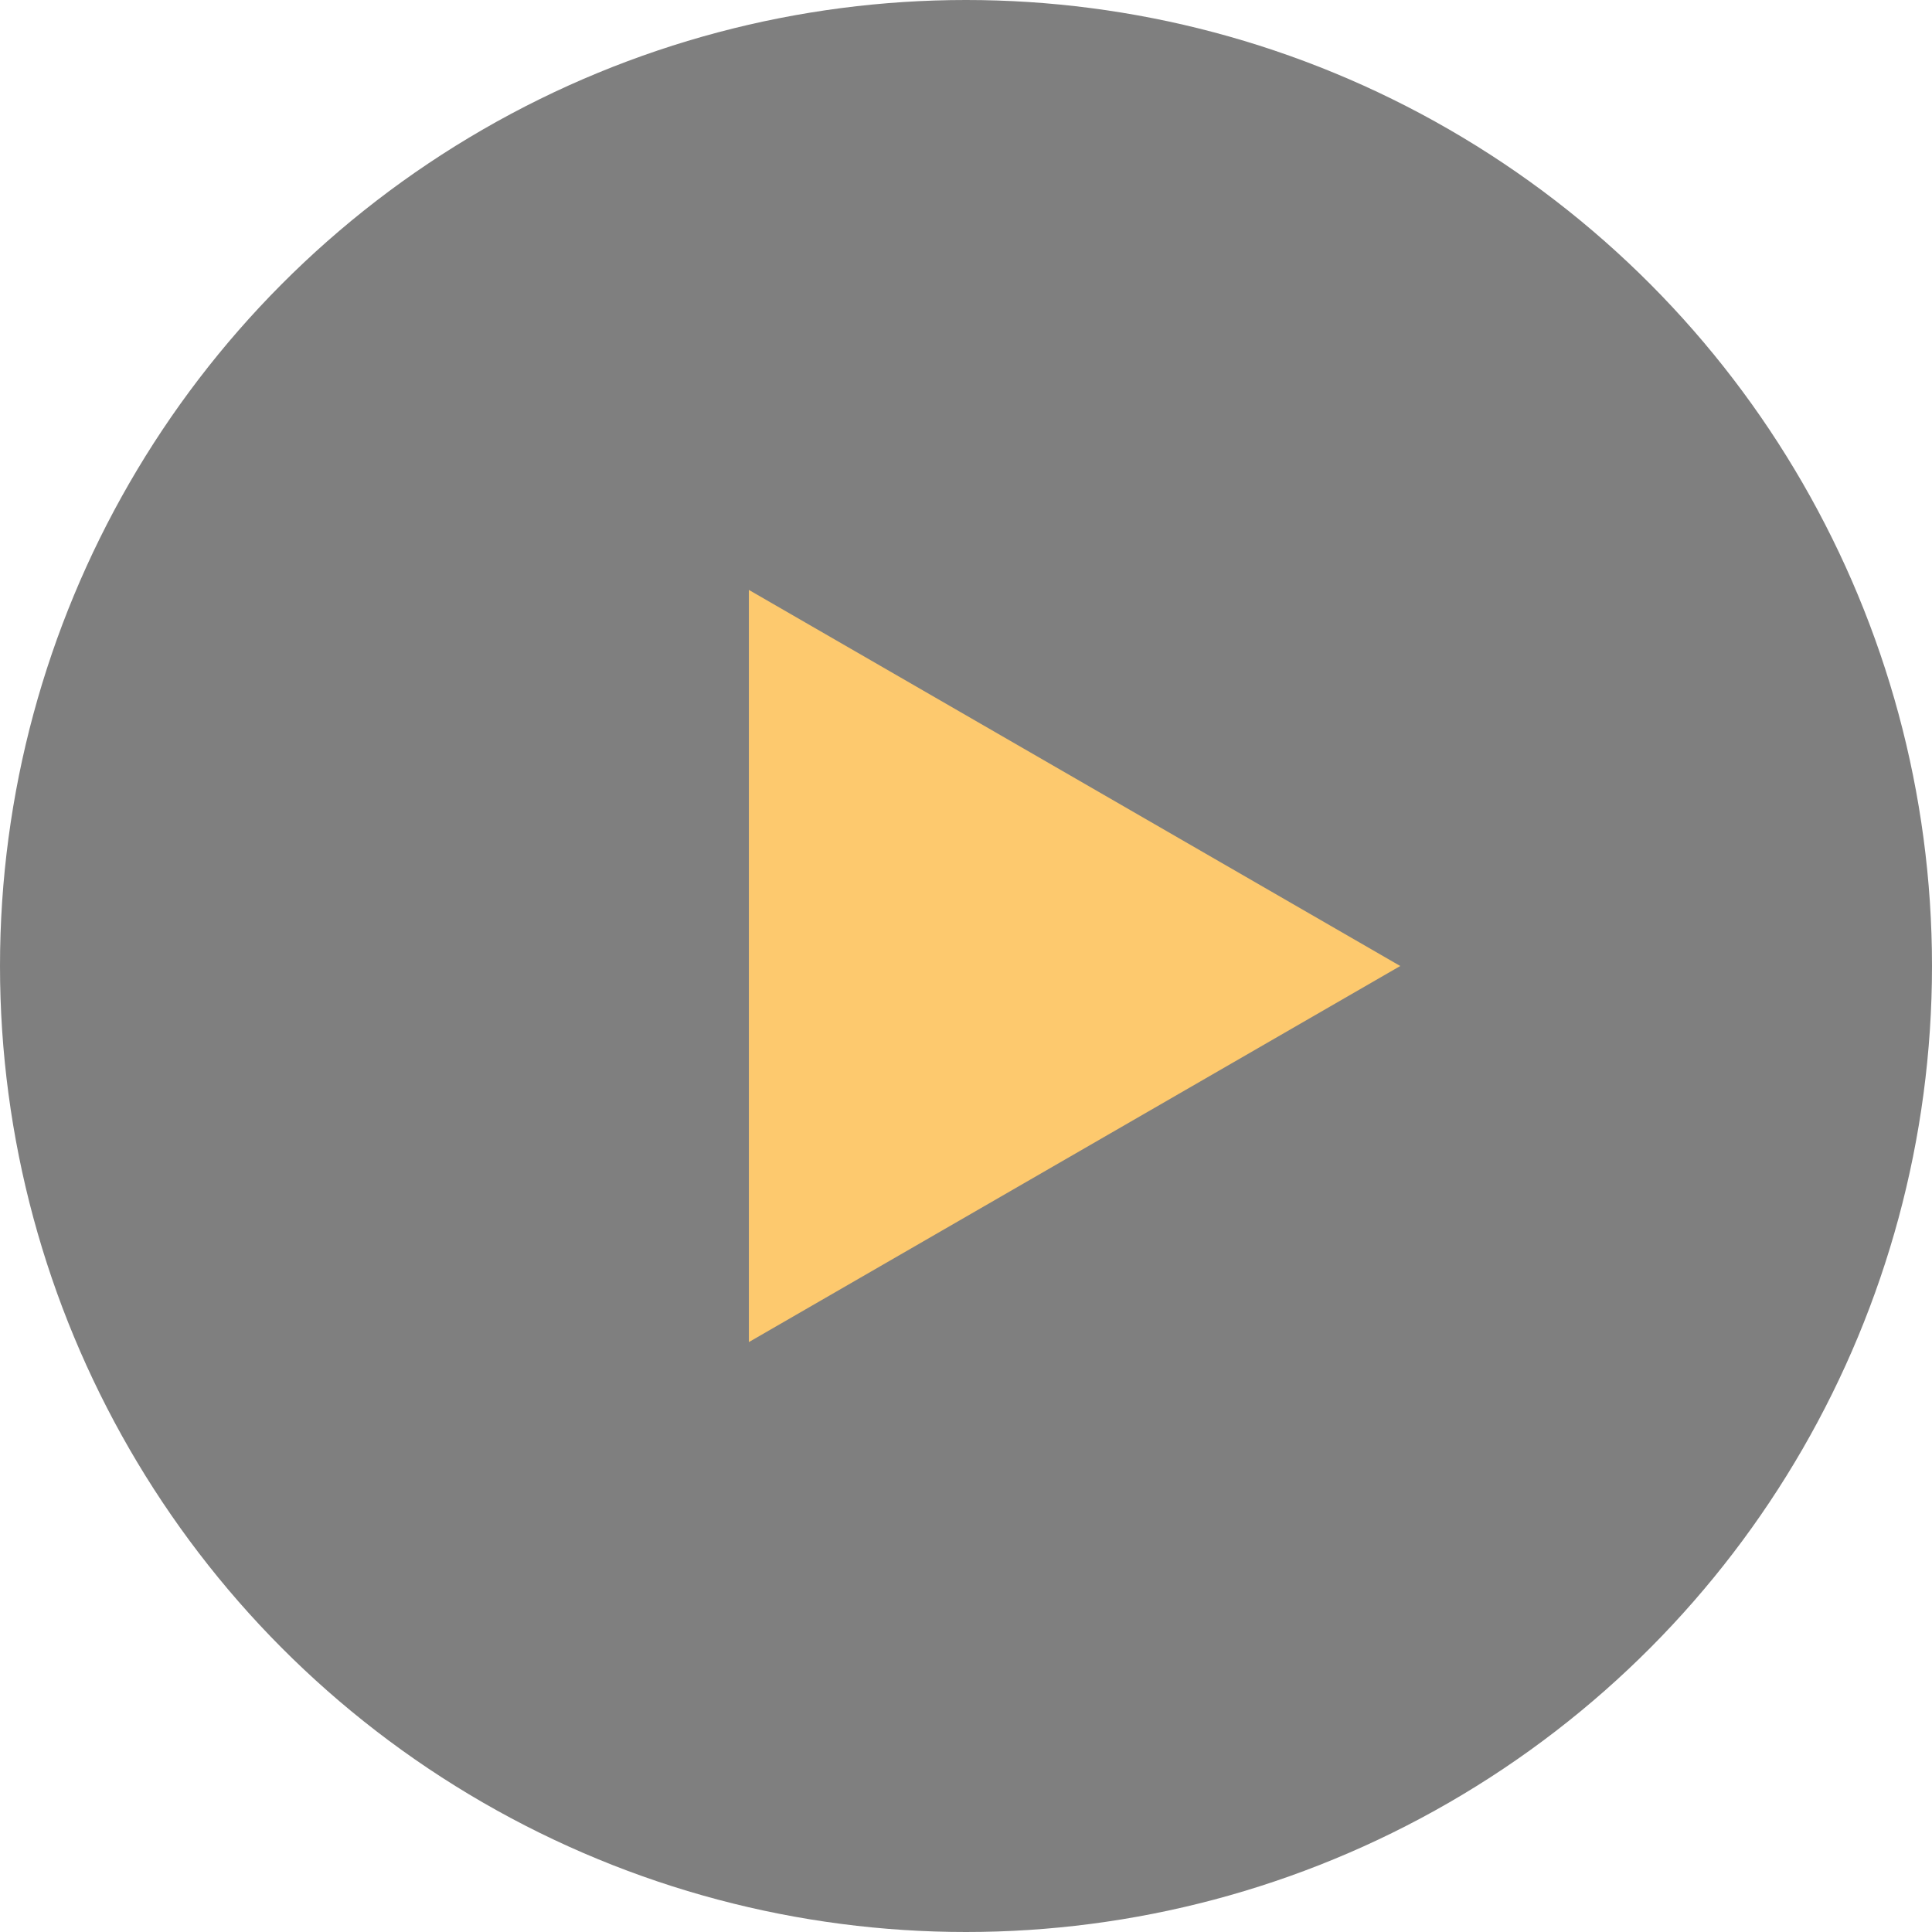 <svg width="109" height="109" viewBox="0 0 109 109" fill="none" xmlns="http://www.w3.org/2000/svg">
<circle cx="54.5" cy="54.5" r="54.5" fill="black" fill-opacity="0.5"/>
<path d="M79 54.5L42.25 75.718L42.25 33.282L79 54.5Z" fill="#FDC96E"/>
</svg>
